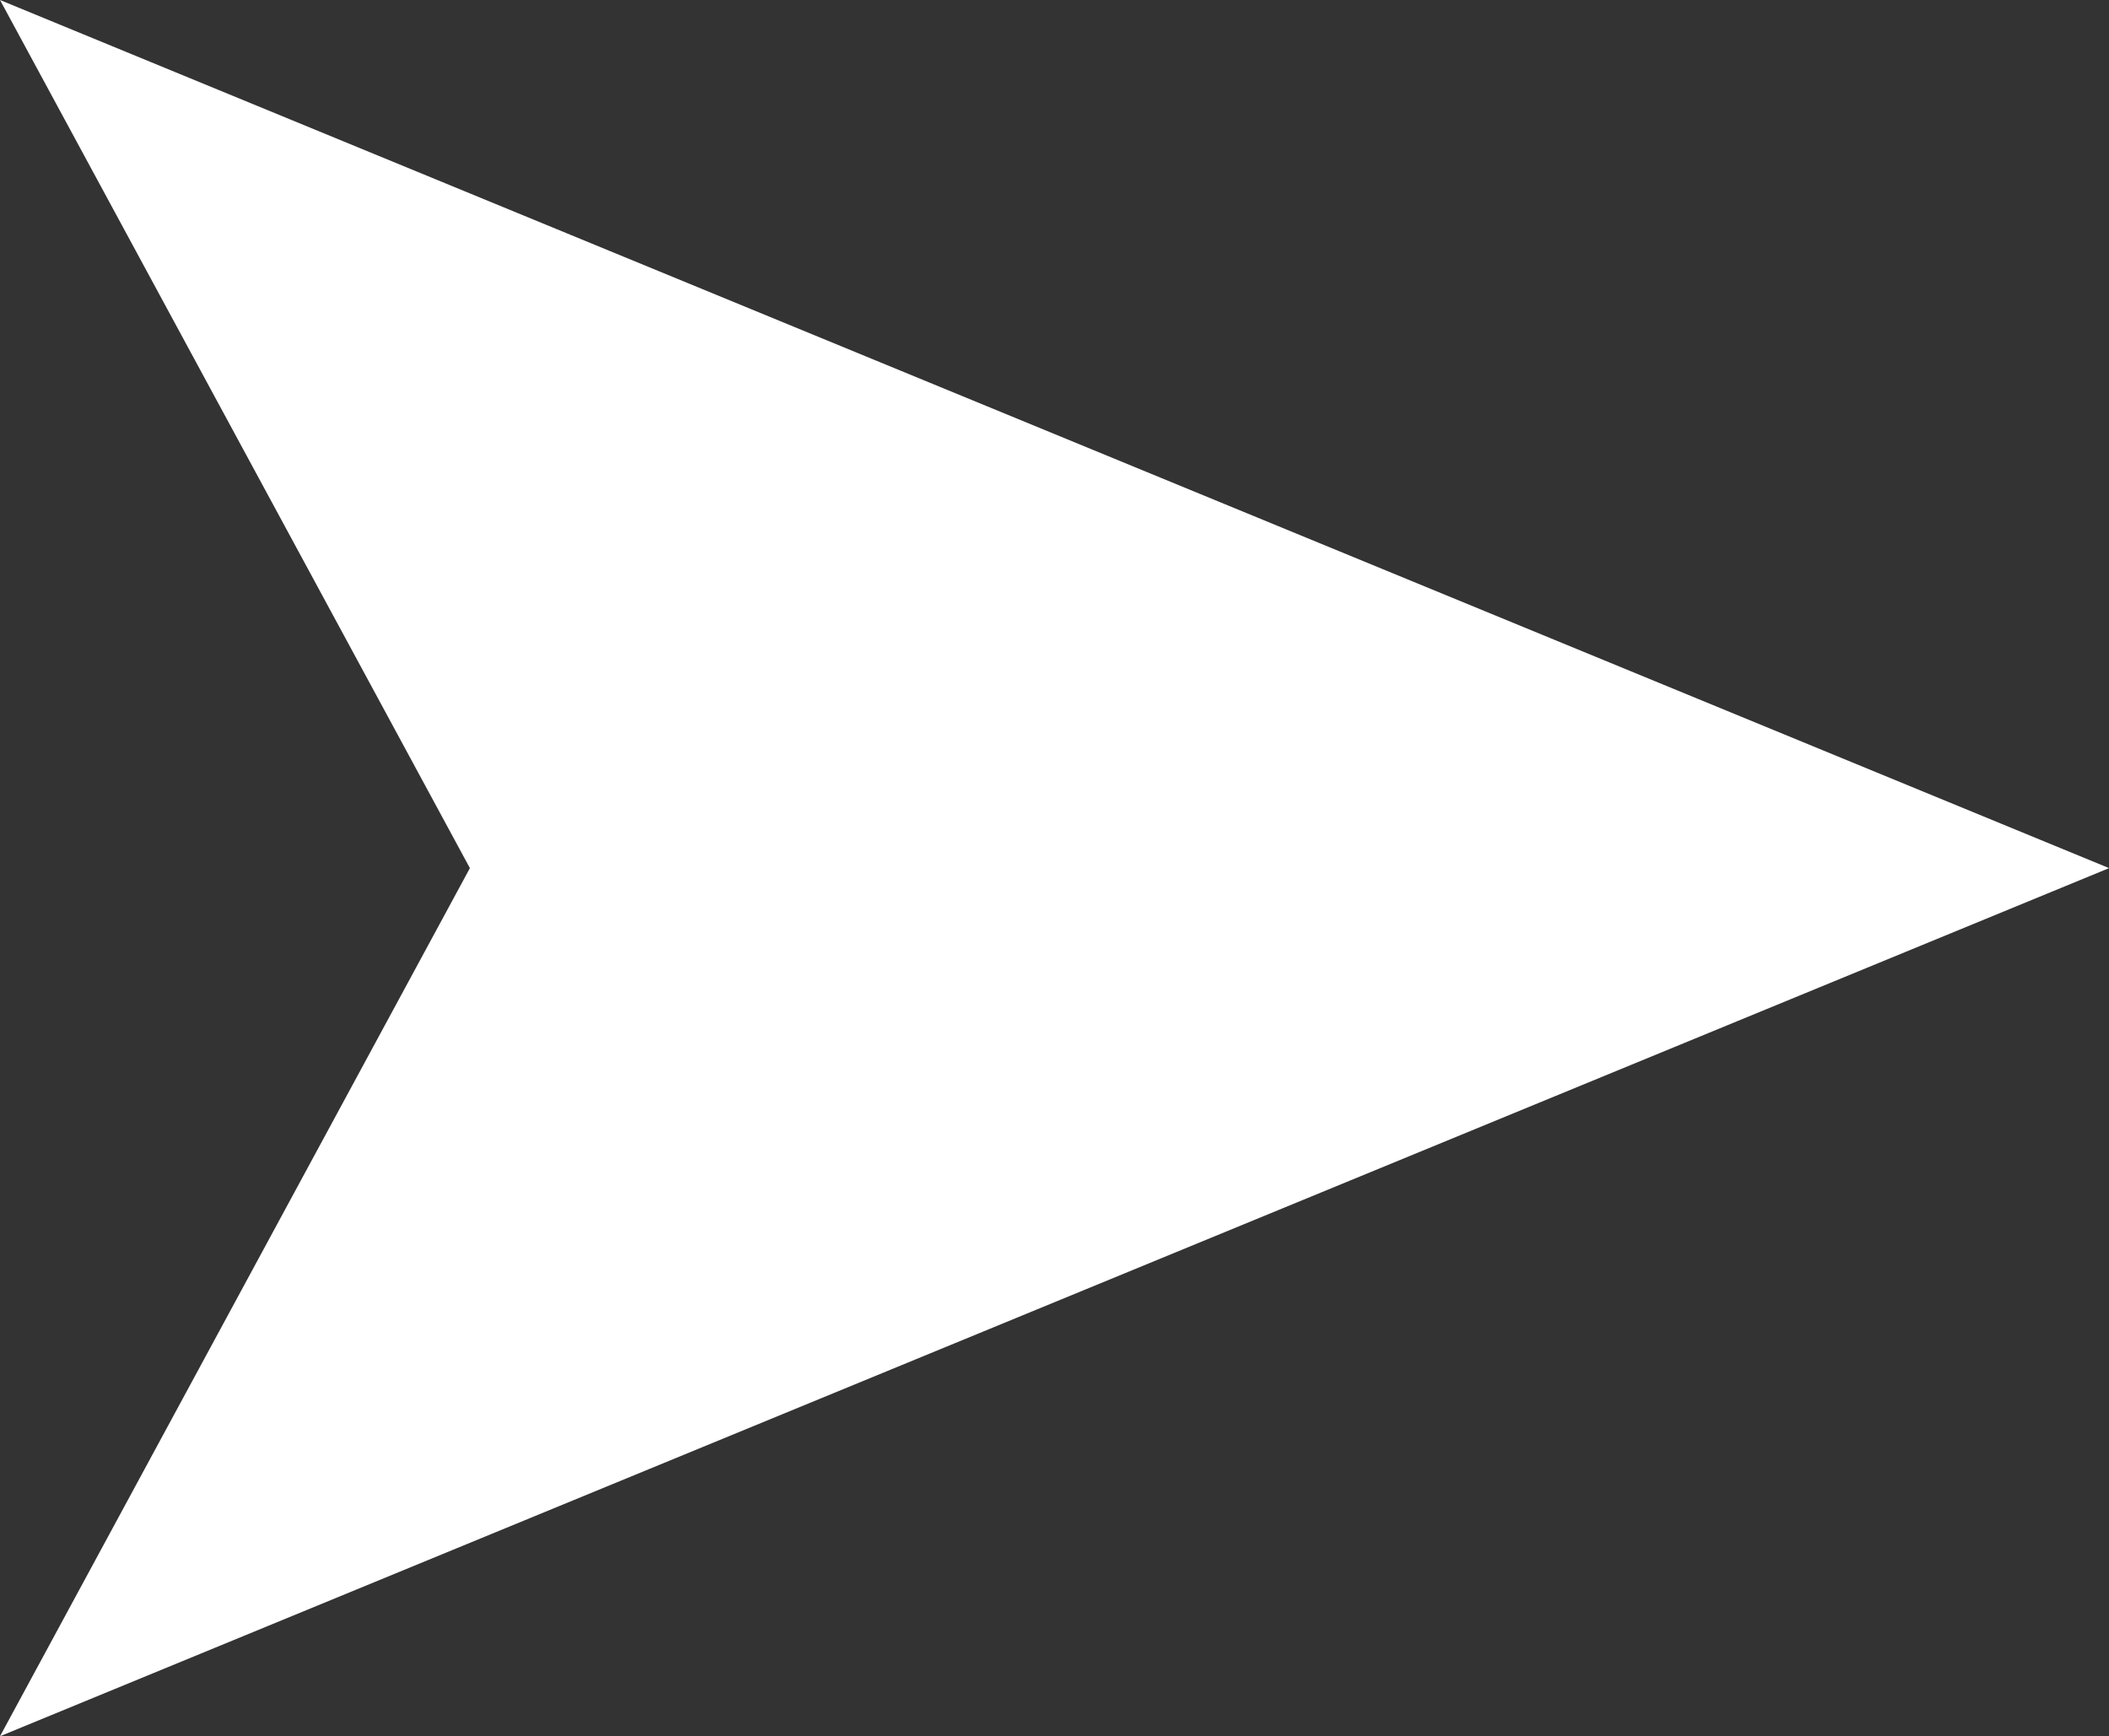 <?xml version="1.0" encoding="UTF-8" standalone="no"?><svg xmlns="http://www.w3.org/2000/svg" xmlns:xlink="http://www.w3.org/1999/xlink" fill="#ffffff" height="500" preserveAspectRatio="xMidYMid meet" version="1" viewBox="0.0 0.0 607.3 500.0" width="607.3" zoomAndPan="magnify"><rect x="0.0" y="0.0" width="607.3" height="500.0" fill="#333333" stroke="none"/><defs><clipPath id="a"><path d="M 0 0 L 607.328 0 L 607.328 500 L 0 500 Z M 0 0"/></clipPath></defs><g><g clip-path="url(#a)" id="change1_1"><path d="M 607.328 250 L 0 0 L 135.309 250 L 0 500 L 607.328 250"/></g></g></svg>